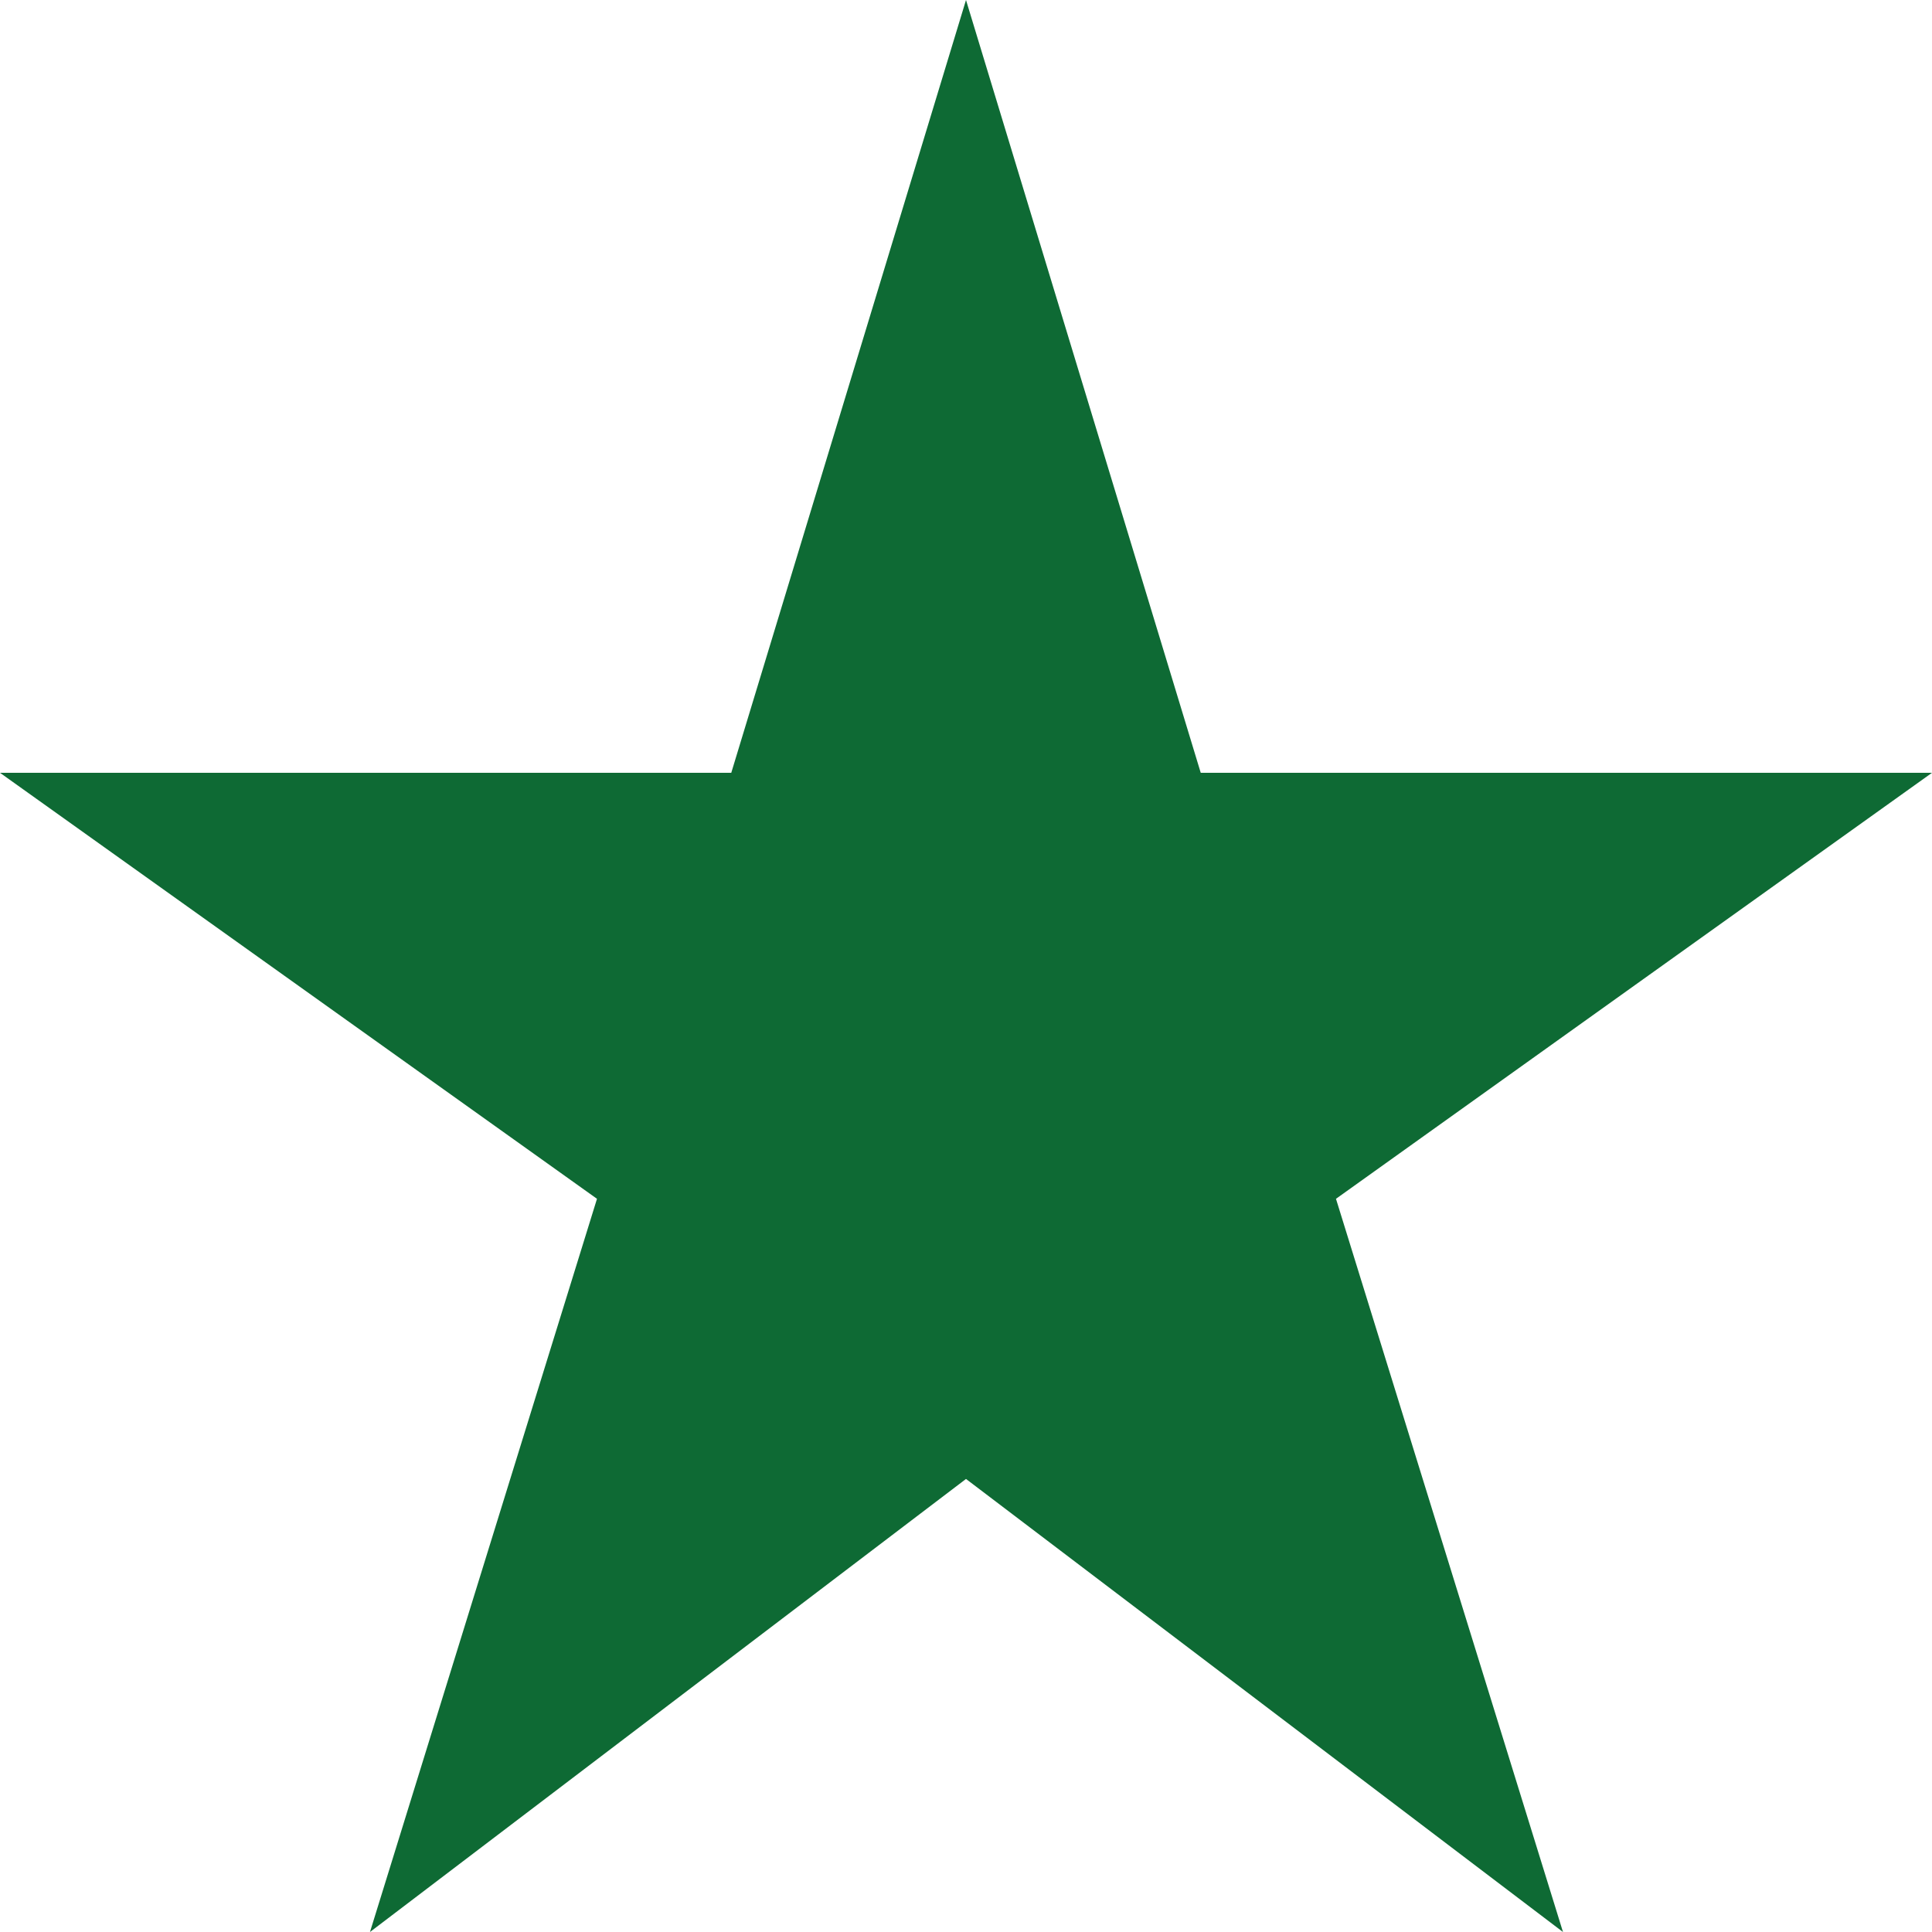 <svg width="20" height="20" viewBox="0 0 20 20" fill="none" xmlns="http://www.w3.org/2000/svg">
<path d="M12.43 8L10 0L7.57 8H0L6.18 12.41L3.83 20L10 15.31L16.18 20L13.83 12.41L20 8H12.43Z" fill="#0E6A34"/>
</svg>
